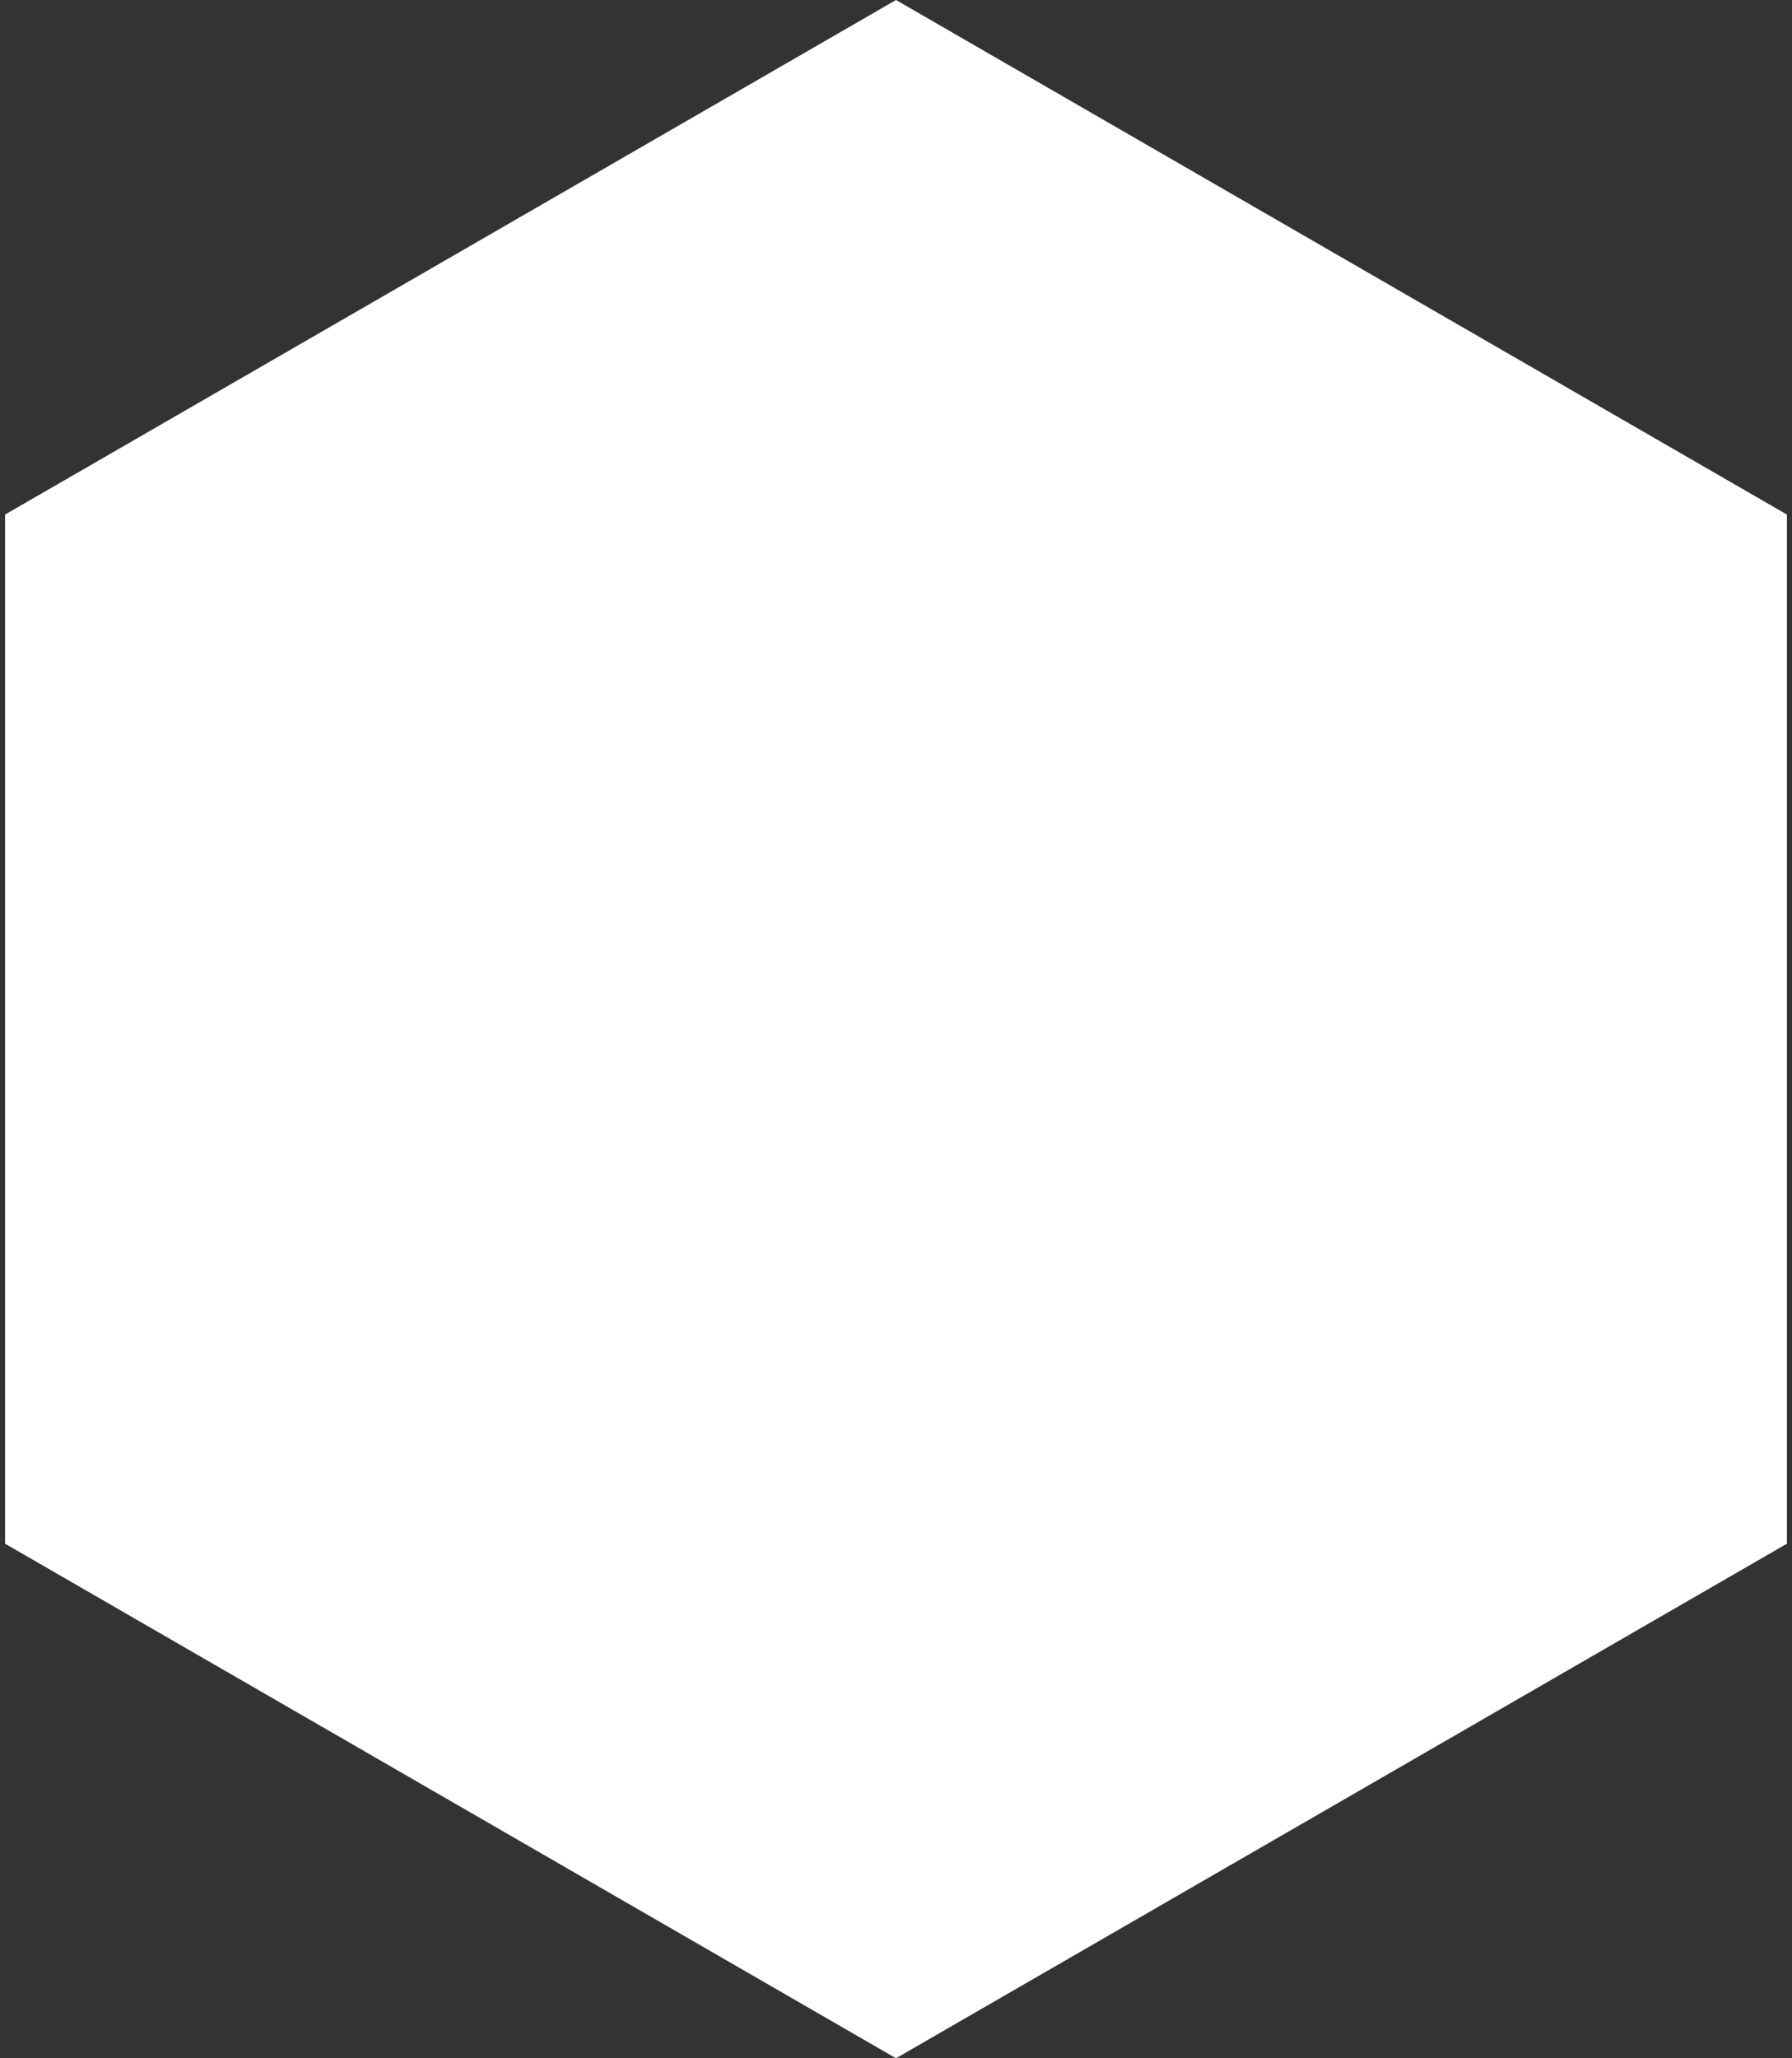 <?xml version="1.0" encoding="UTF-8"?> <svg xmlns="http://www.w3.org/2000/svg" width="135" height="155" viewBox="0 0 135 155" fill="none"><rect x="0" y="0" width="135" height="155" fill="#333333" stroke="none"/><path d="M67.5 0L134.617 38.75V116.25L67.5 155L0.383 116.25V38.75L67.5 0Z" fill="white"></path></svg> 